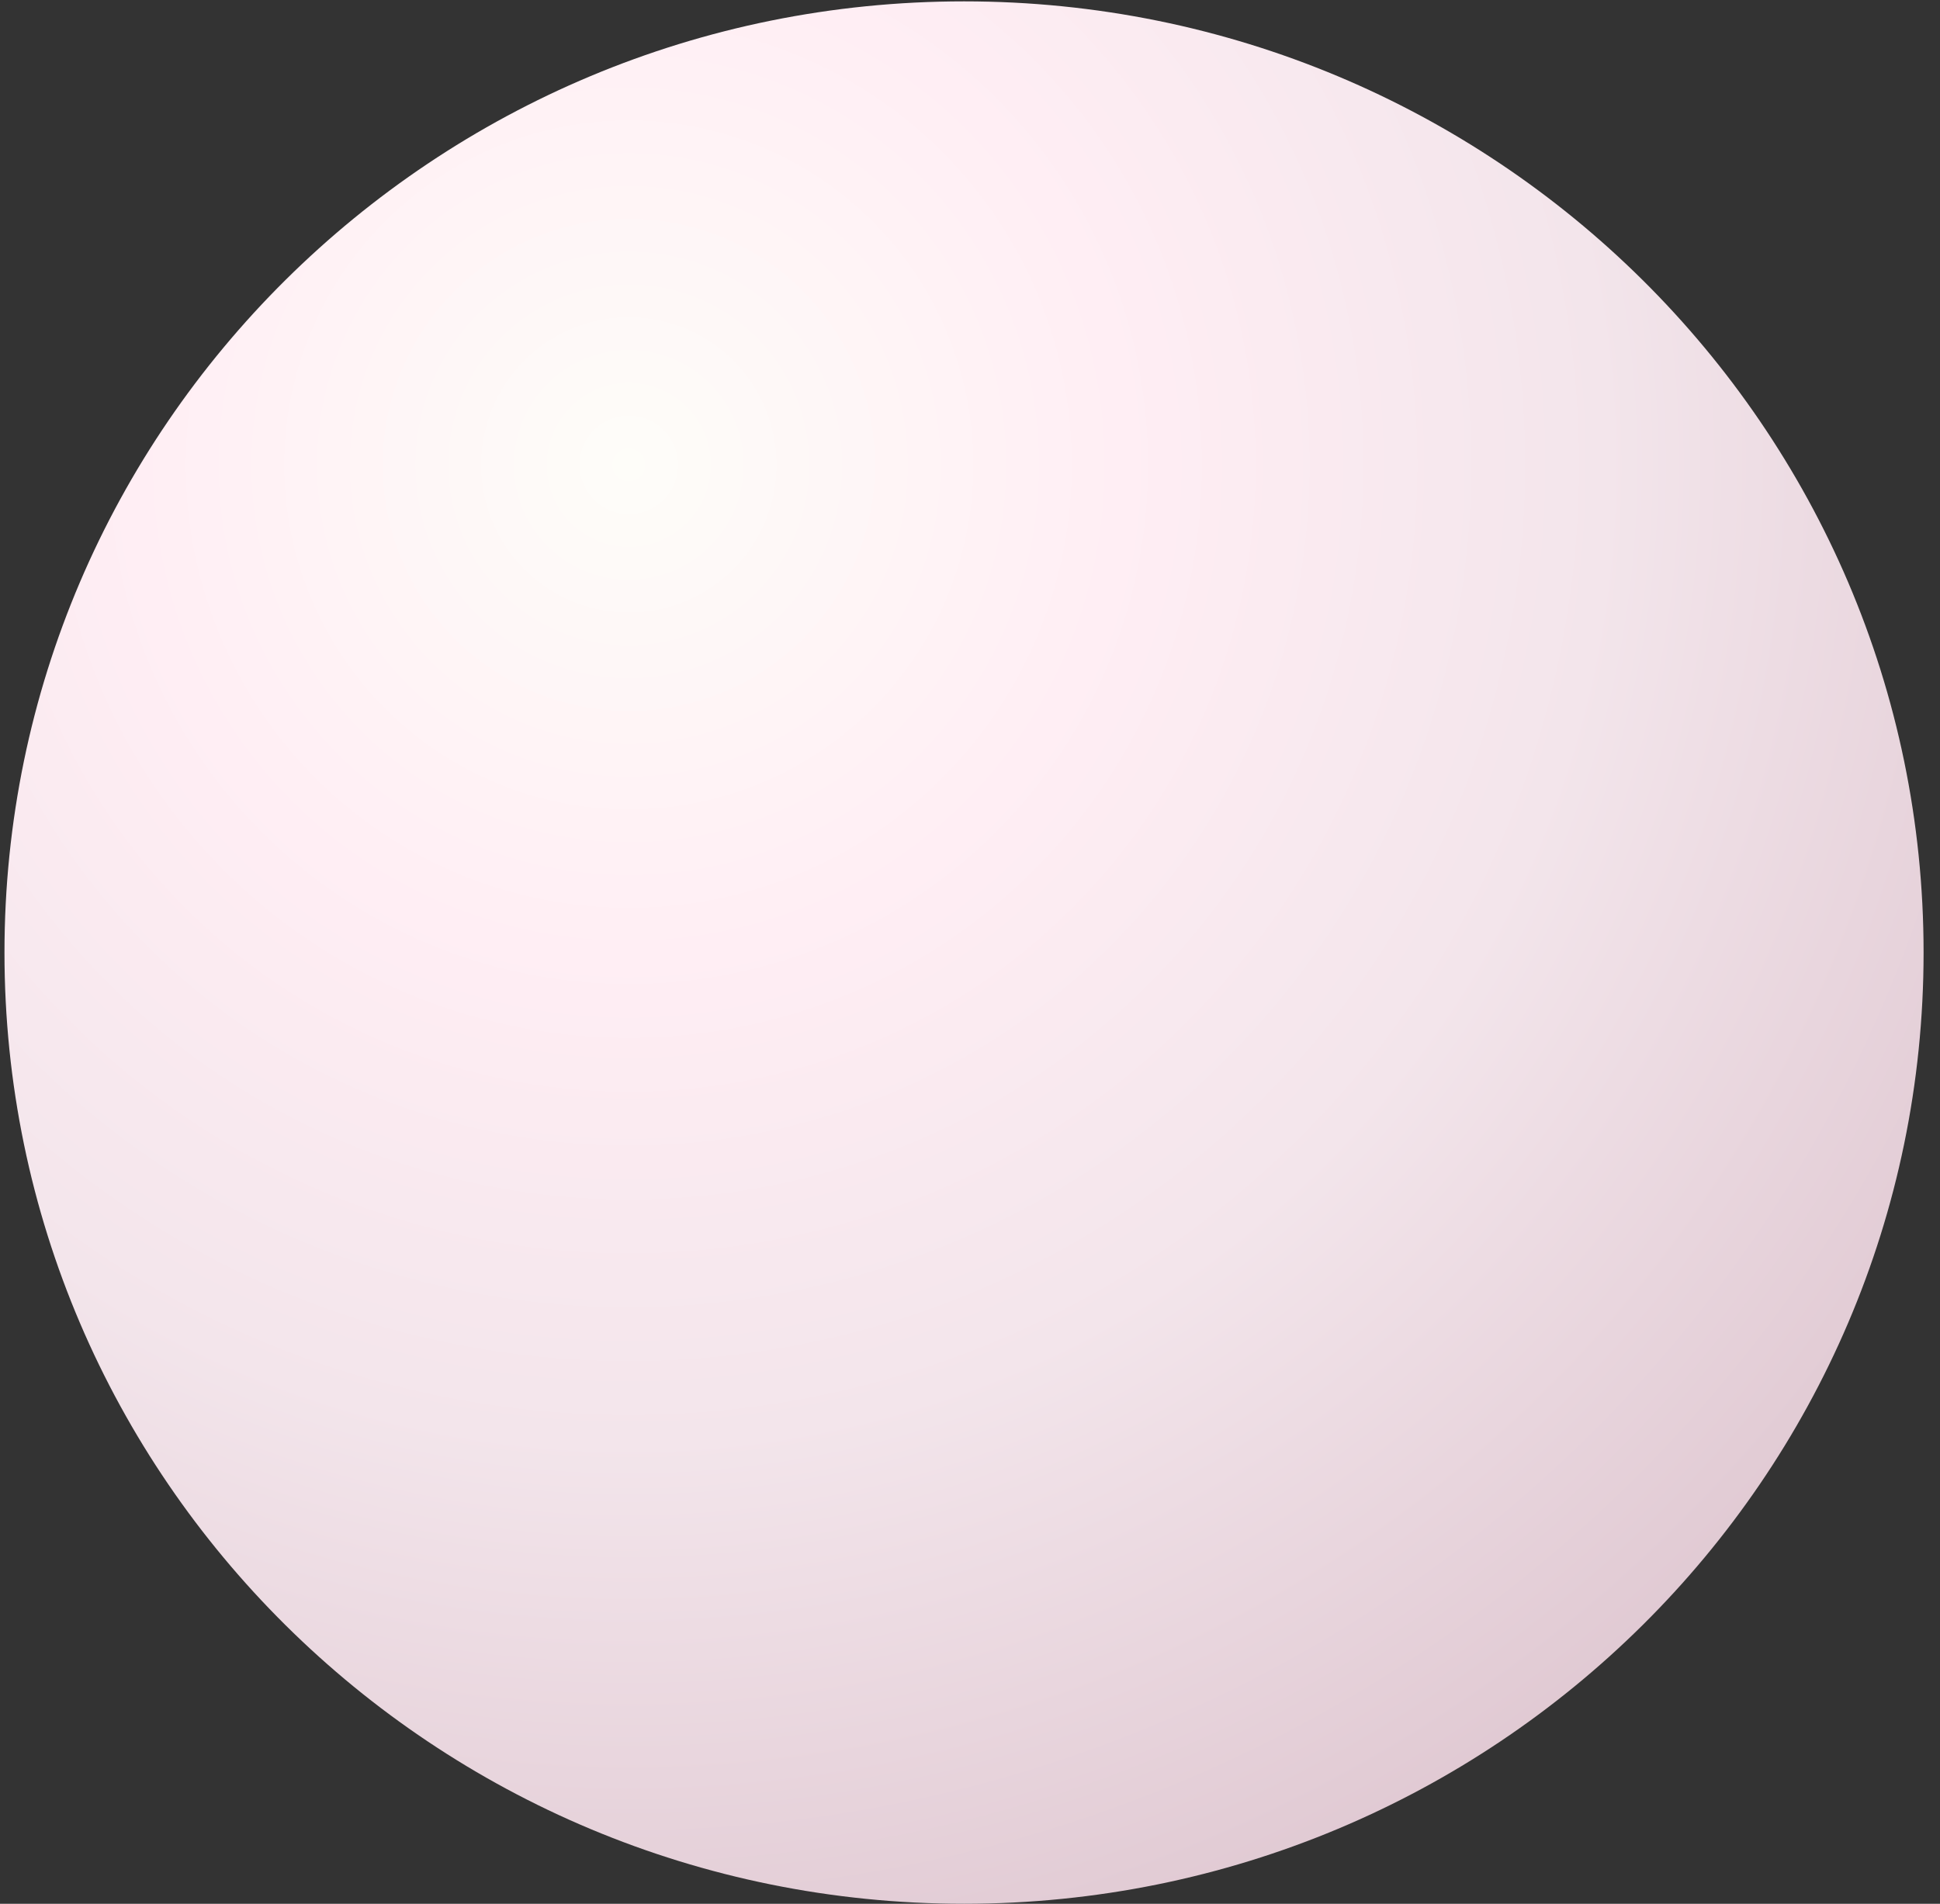 <svg width="108" height="106" viewBox="0 0 108 106" fill="none" xmlns="http://www.w3.org/2000/svg">
<rect x="0" y="0" width="108" height="106" fill="#333333" stroke="none"/>
<path d="M53.667 106C83.17 106 107.086 82.288 107.086 53.038C107.086 23.788 83.17 0.076 53.667 0.076C24.165 0.076 0.249 23.788 0.249 53.038C0.249 82.288 24.165 106 53.667 106Z" fill="url(#paint0_radial)"/>
<defs>
<radialGradient id="paint0_radial" cx="0" cy="0" r="1" gradientUnits="userSpaceOnUse" gradientTransform="translate(34.828 25.859) scale(102.081 101.208)">
<stop stop-color="#FEFDF9"/>
<stop offset="0.271" stop-color="#FFEEF4"/>
<stop offset="0.538" stop-color="#F3E5EB"/>
<stop offset="1" stop-color="#D8BDC8"/>
</radialGradient>
</defs>
</svg>
